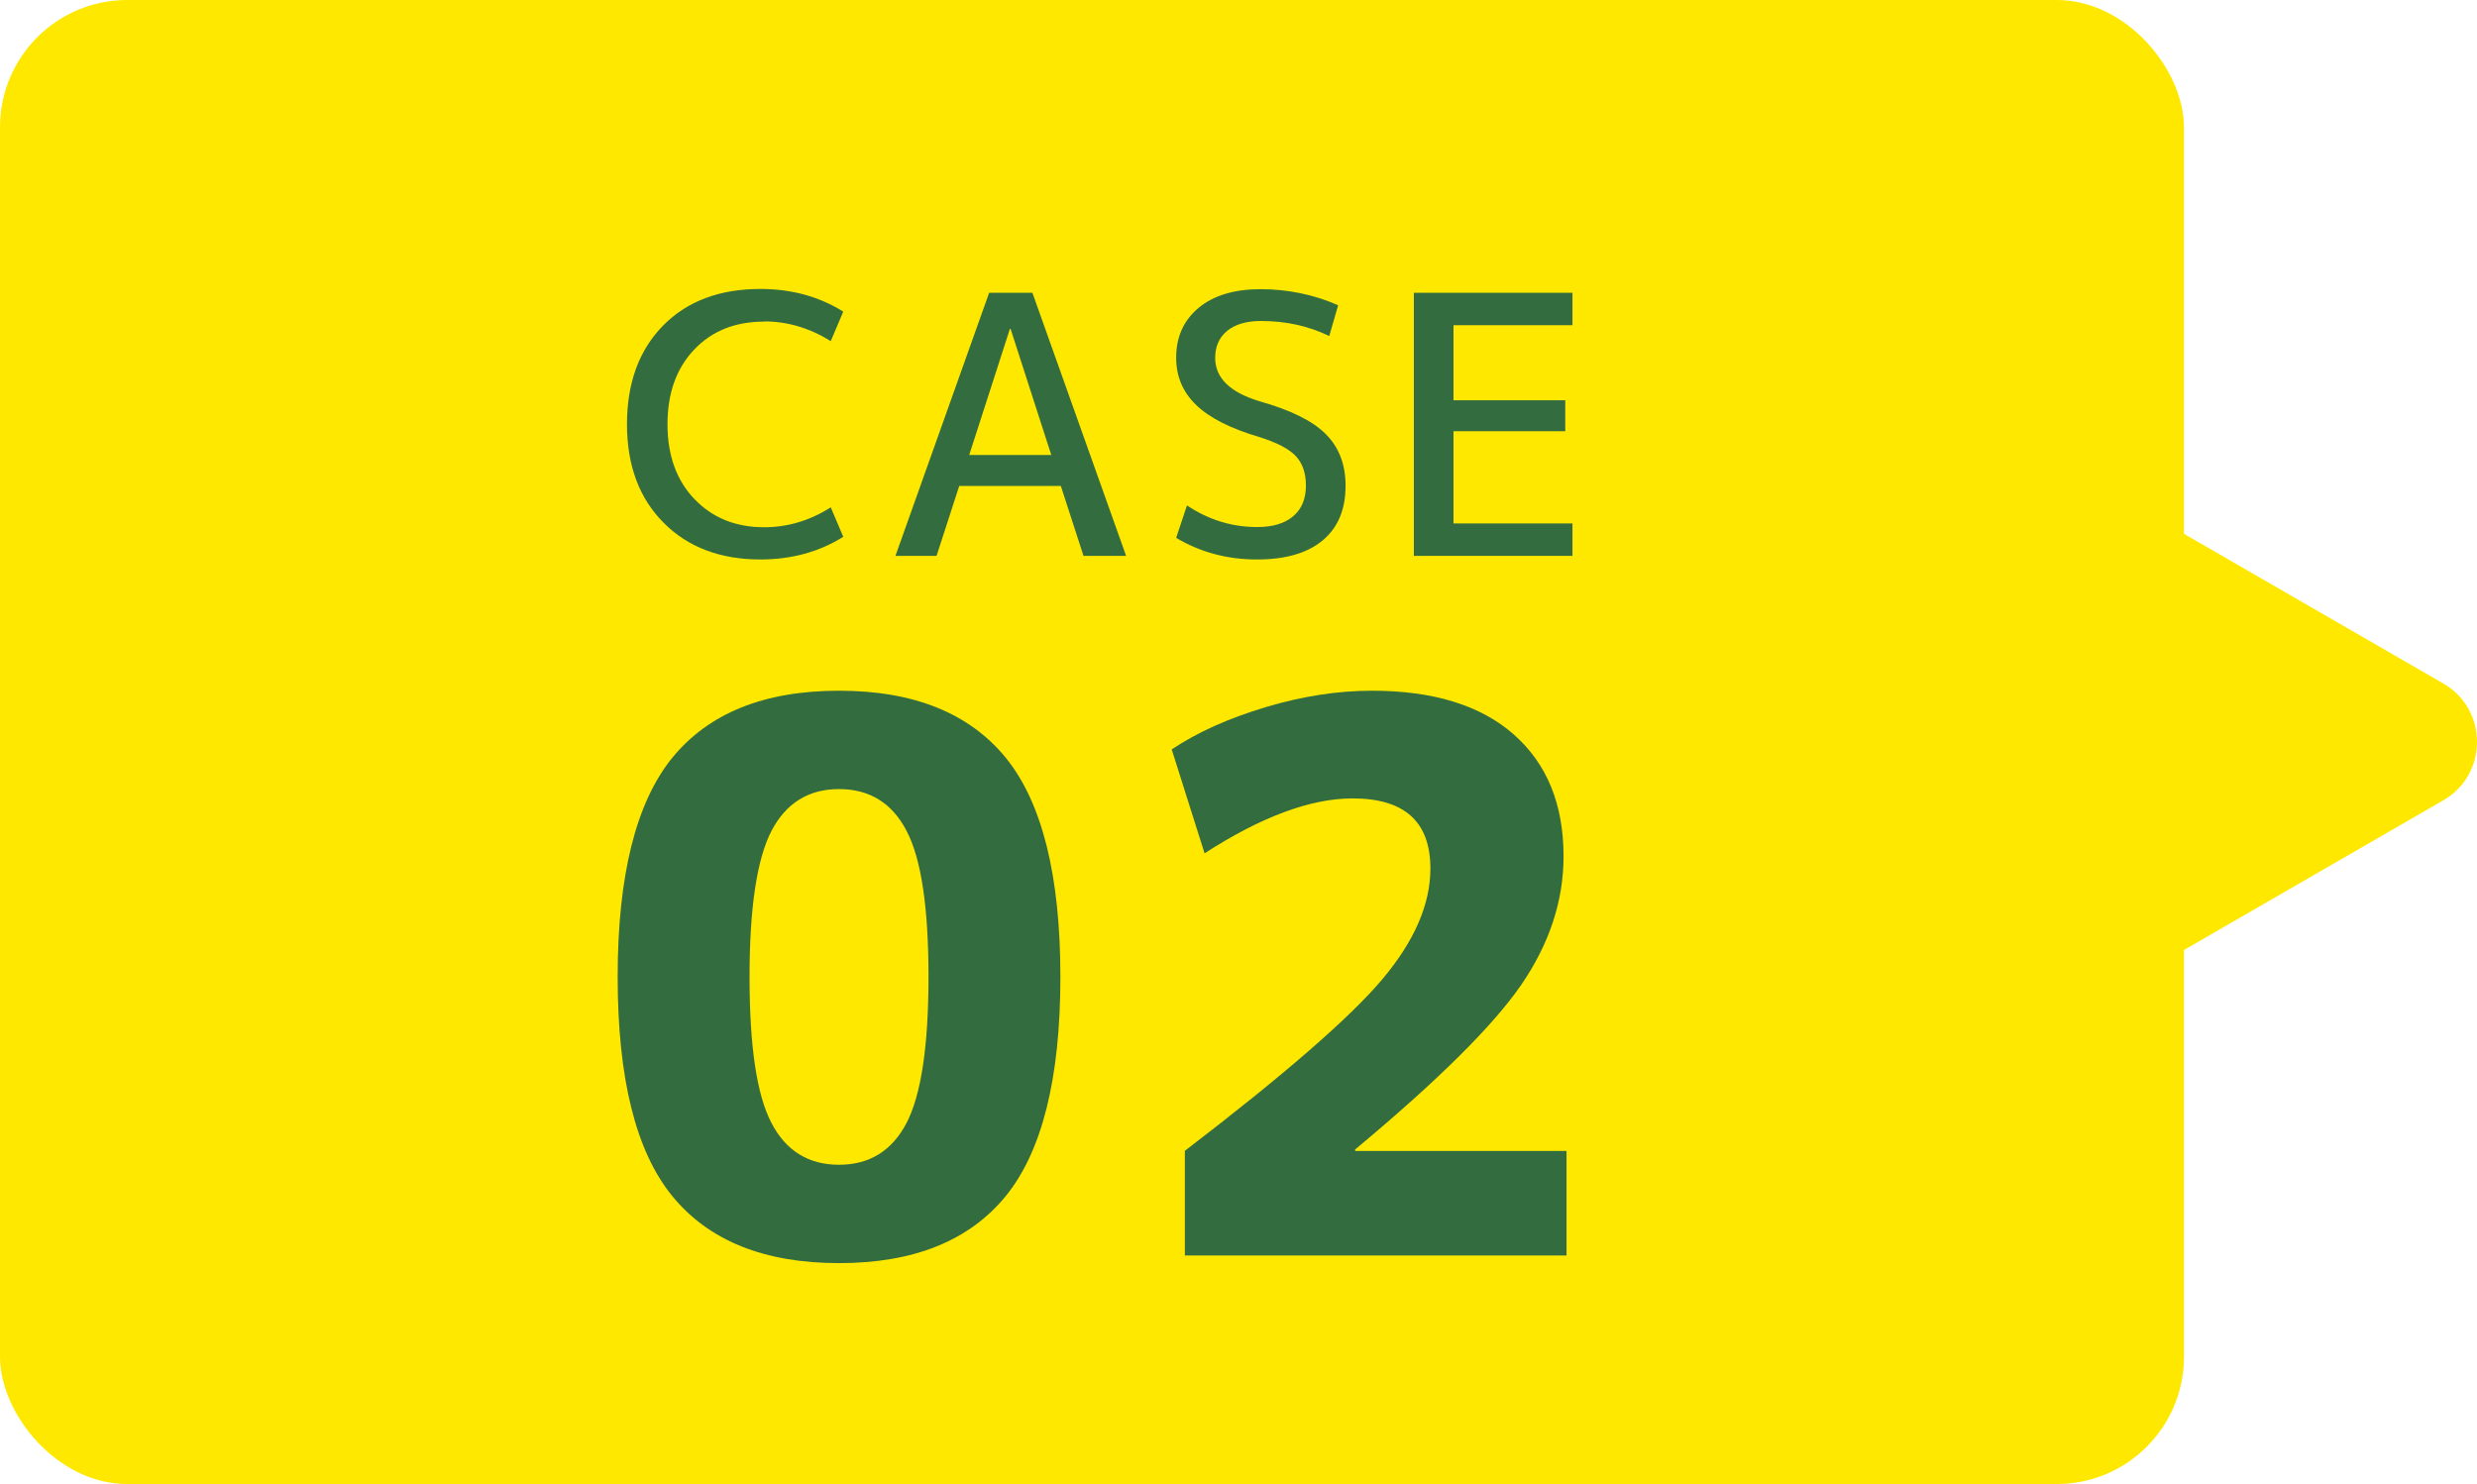 <?xml version="1.0" encoding="UTF-8"?><svg id="_レイヤー_2" xmlns="http://www.w3.org/2000/svg" width="116.82" height="70" viewBox="0 0 116.82 70"><defs><style>.cls-1{fill:#ffe800;}.cls-2{fill:#336d3f;}</style></defs><g id="_固定デザイン"><rect class="cls-1" y="0" width="103" height="70" rx="6" ry="6"/><path class="cls-2" d="M36.04,15.17c-1.37,0-2.47.44-3.31,1.33s-1.25,2.06-1.25,3.52.43,2.65,1.28,3.53c.85.88,1.94,1.32,3.28,1.32,1.1,0,2.15-.31,3.14-.94l.59,1.39c-1.13.71-2.44,1.07-3.91,1.07-1.89,0-3.42-.58-4.56-1.73-1.15-1.15-1.73-2.7-1.73-4.65s.57-3.5,1.7-4.65c1.13-1.15,2.66-1.73,4.59-1.73,1.47,0,2.78.36,3.91,1.07l-.59,1.39c-1-.62-2.05-.93-3.14-.93Z"/><path class="cls-2" d="M42.23,26.22l4.42-12.41h2.04l4.42,12.41h-2.01l-1.07-3.3h-4.79l-1.07,3.3h-1.94ZM45.7,21.46h3.88l-1.92-5.95h-.03l-1.92,5.95Z"/><path class="cls-2" d="M59.47,15.14c-.69,0-1.22.16-1.6.47-.37.31-.56.73-.56,1.27,0,.94.69,1.62,2.07,2.04,1.49.42,2.54.94,3.15,1.56.62.62.93,1.43.93,2.43,0,1.12-.36,1.98-1.08,2.58-.72.6-1.75.9-3.09.9-1.41,0-2.68-.34-3.82-1.02l.51-1.53c1.02.68,2.12,1.02,3.31,1.02.74,0,1.3-.17,1.7-.51.4-.34.6-.82.6-1.45,0-.59-.16-1.05-.48-1.39-.32-.34-.9-.64-1.73-.9-1.35-.4-2.34-.9-2.97-1.51-.63-.61-.94-1.35-.94-2.23,0-.97.35-1.76,1.06-2.35.71-.59,1.69-.88,2.93-.88s2.51.25,3.65.76l-.42,1.45c-.99-.48-2.06-.71-3.23-.71Z"/><path class="cls-2" d="M68.55,15.34v3.54h5.27v1.46h-5.27v4.35h5.61v1.53h-7.48v-12.41h7.48v1.53h-5.61Z"/><path class="cls-2" d="M31.7,35.75c1.72-2.11,4.34-3.17,7.87-3.17s6.15,1.06,7.87,3.17c1.71,2.11,2.57,5.56,2.57,10.33s-.86,8.22-2.57,10.33c-1.72,2.11-4.34,3.17-7.87,3.17s-6.15-1.06-7.87-3.17c-1.72-2.11-2.57-5.56-2.57-10.33s.86-8.22,2.57-10.33ZM36.38,52.96c.68,1.32,1.75,1.98,3.19,1.98s2.5-.66,3.19-1.98c.68-1.32,1.03-3.61,1.03-6.88s-.34-5.56-1.03-6.88c-.68-1.32-1.75-1.98-3.19-1.98s-2.5.66-3.19,1.98c-.68,1.32-1.03,3.61-1.03,6.88s.34,5.56,1.03,6.88Z"/><path class="cls-2" d="M55.87,54.29c4.73-3.62,7.84-6.33,9.34-8.12,1.5-1.79,2.25-3.52,2.25-5.2,0-2.21-1.22-3.31-3.67-3.31-1.97,0-4.3.86-6.98,2.59l-1.55-4.9c1.22-.82,2.71-1.48,4.45-2,1.74-.52,3.4-.77,4.99-.77,2.9,0,5.14.69,6.7,2.07,1.56,1.38,2.34,3.29,2.34,5.74,0,2.11-.67,4.13-2,6.07-1.33,1.93-3.94,4.52-7.83,7.76v.07h9.97v4.93h-18v-4.93Z"/><path class="cls-1" d="M115.23,32.24l-16.23-9.37v24.25l16.23-9.37c2.12-1.22,2.12-4.29,0-5.51Z"/></g></svg>